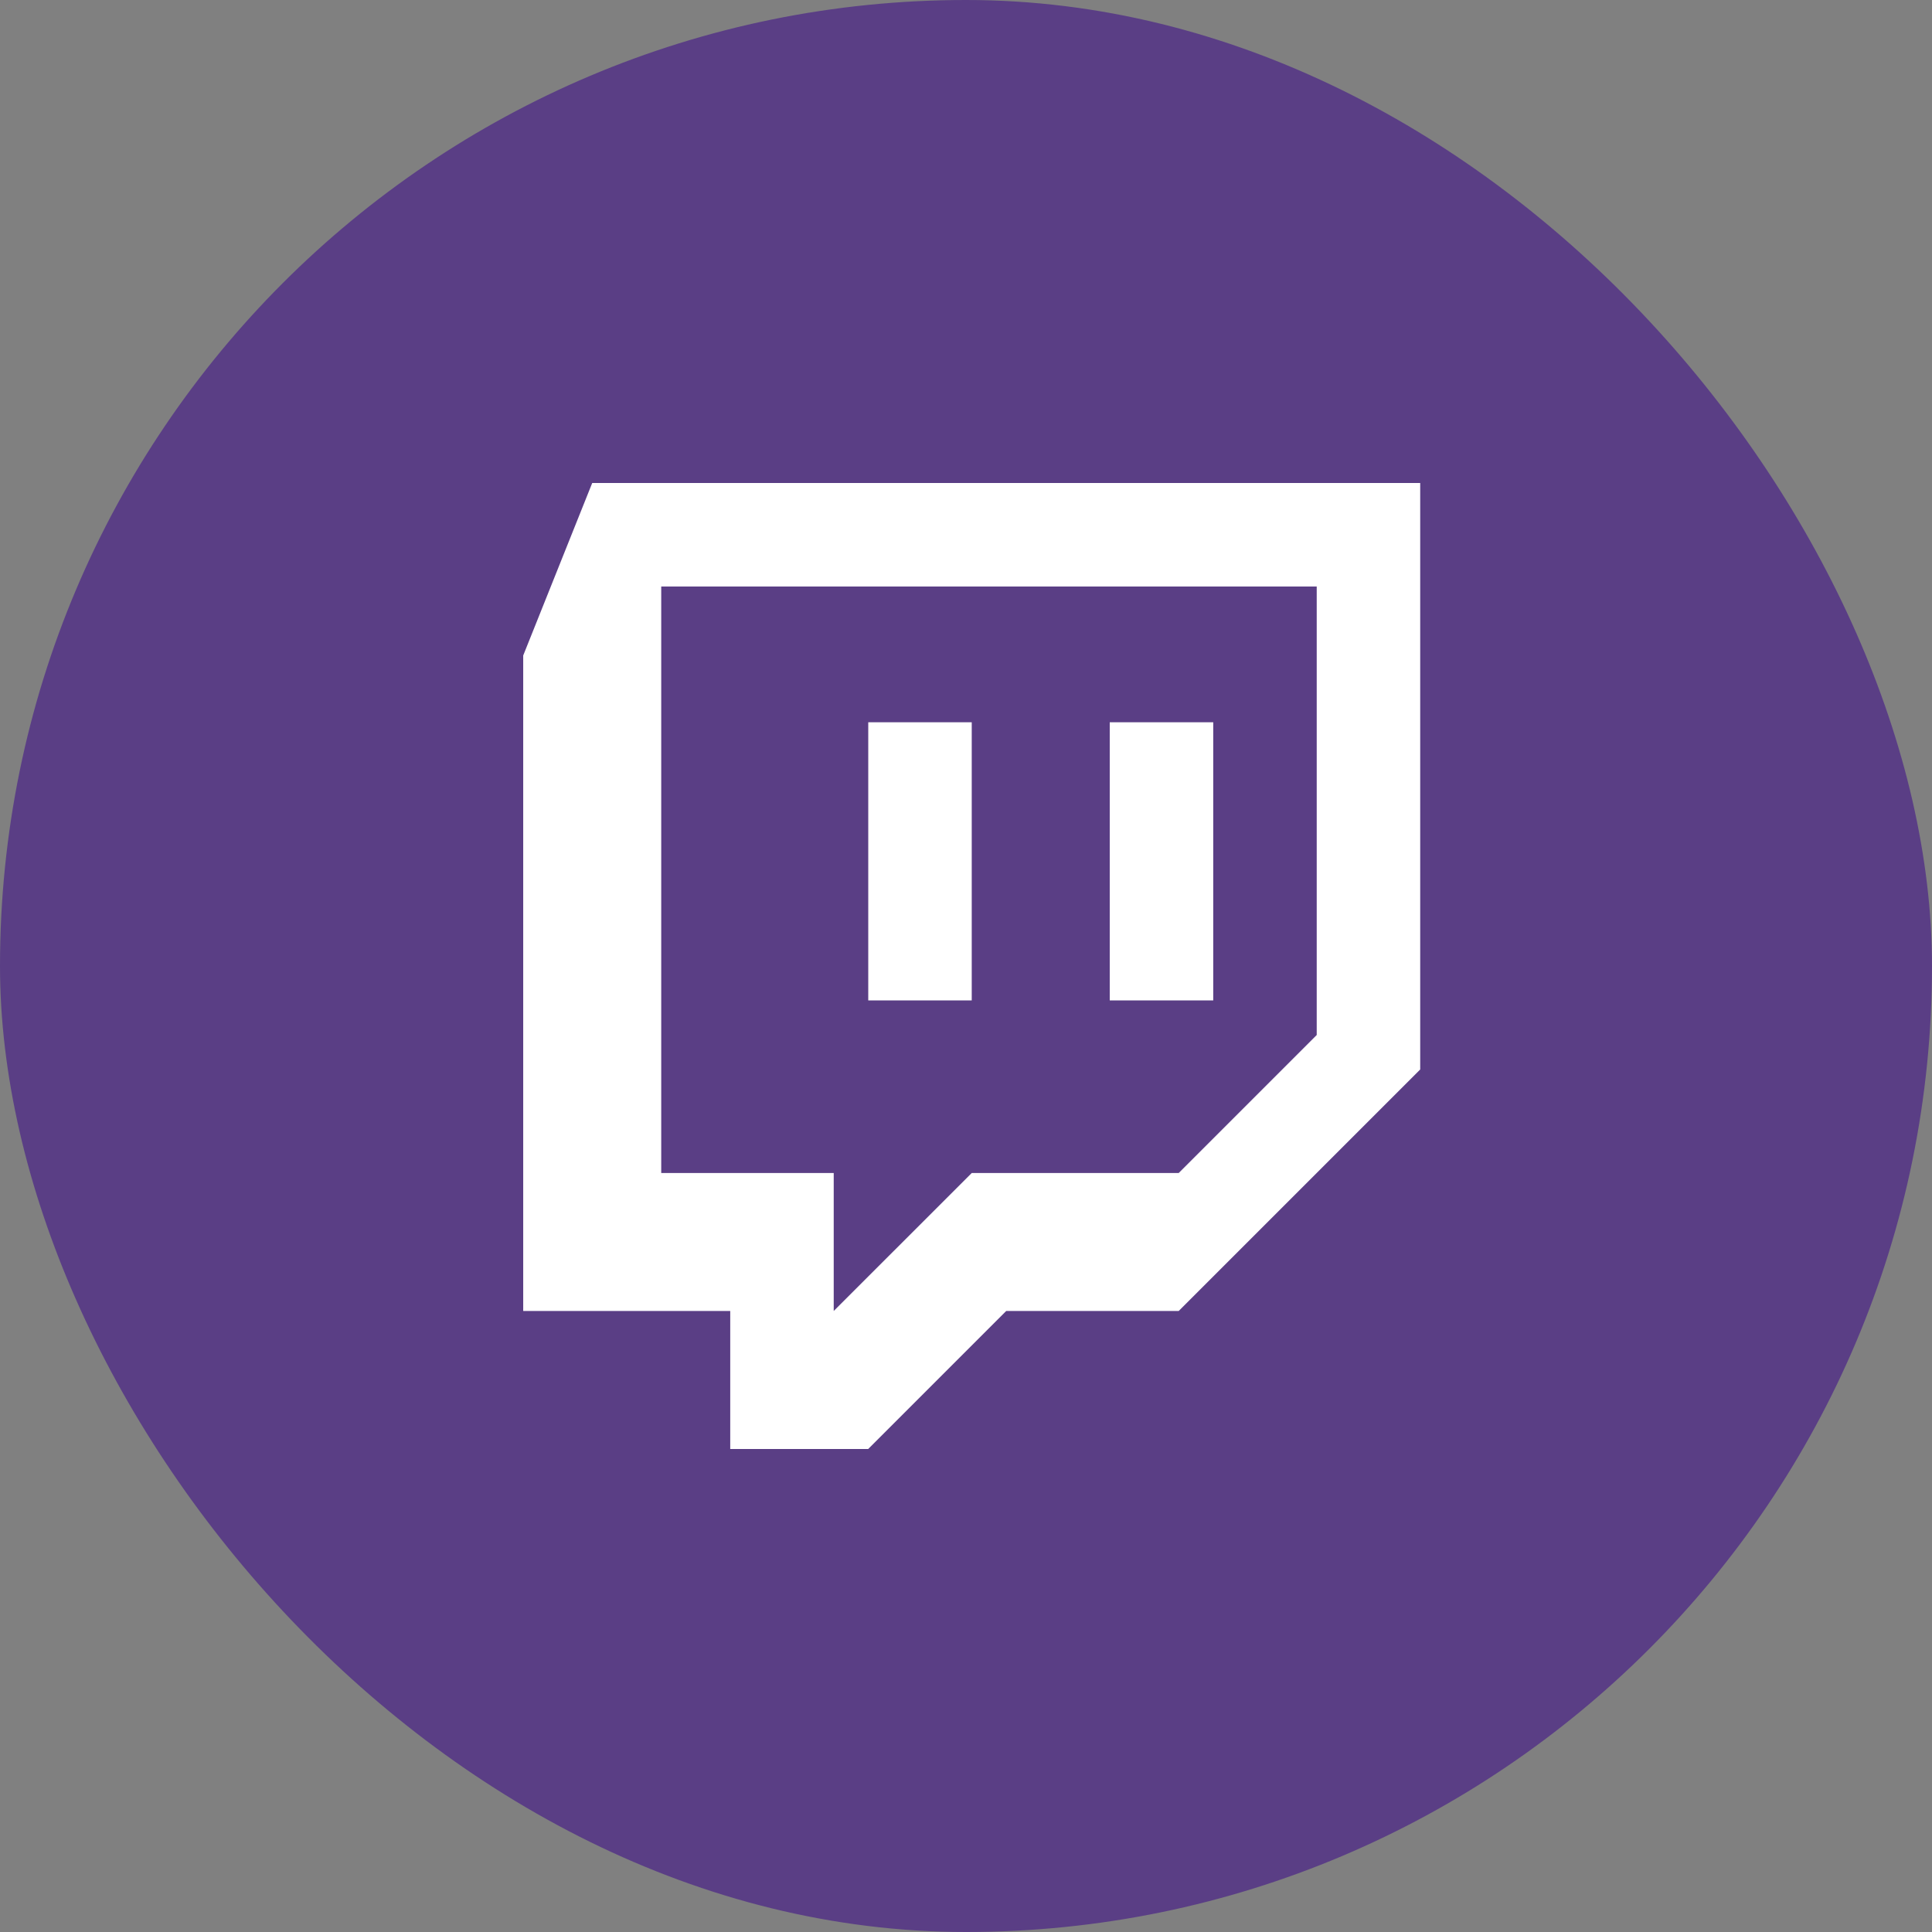 <?xml version="1.0" encoding="UTF-8"?> <svg xmlns="http://www.w3.org/2000/svg" width="32" height="32" viewBox="0 0 32 32" fill="none"><rect x="0" y="0" width="32" height="32" fill="#808080" stroke="none"/> <rect width="32" height="32" rx="16" fill="#5A3E85"></rect> <path d="M9.809 8L8.666 10.857V21.714H12.095V24H14.38L16.666 21.714H19.523L23.523 17.714V8H9.809ZM21.809 17.143L19.523 19.429H16.095L13.809 21.714V19.429H10.952V9.714H21.809V17.143Z" fill="white"></path> <path d="M18.381 11.963H20.095V16.57H18.381V11.963ZM14.381 11.963H16.095V16.57H14.381V11.963Z" fill="white"></path> </svg> 